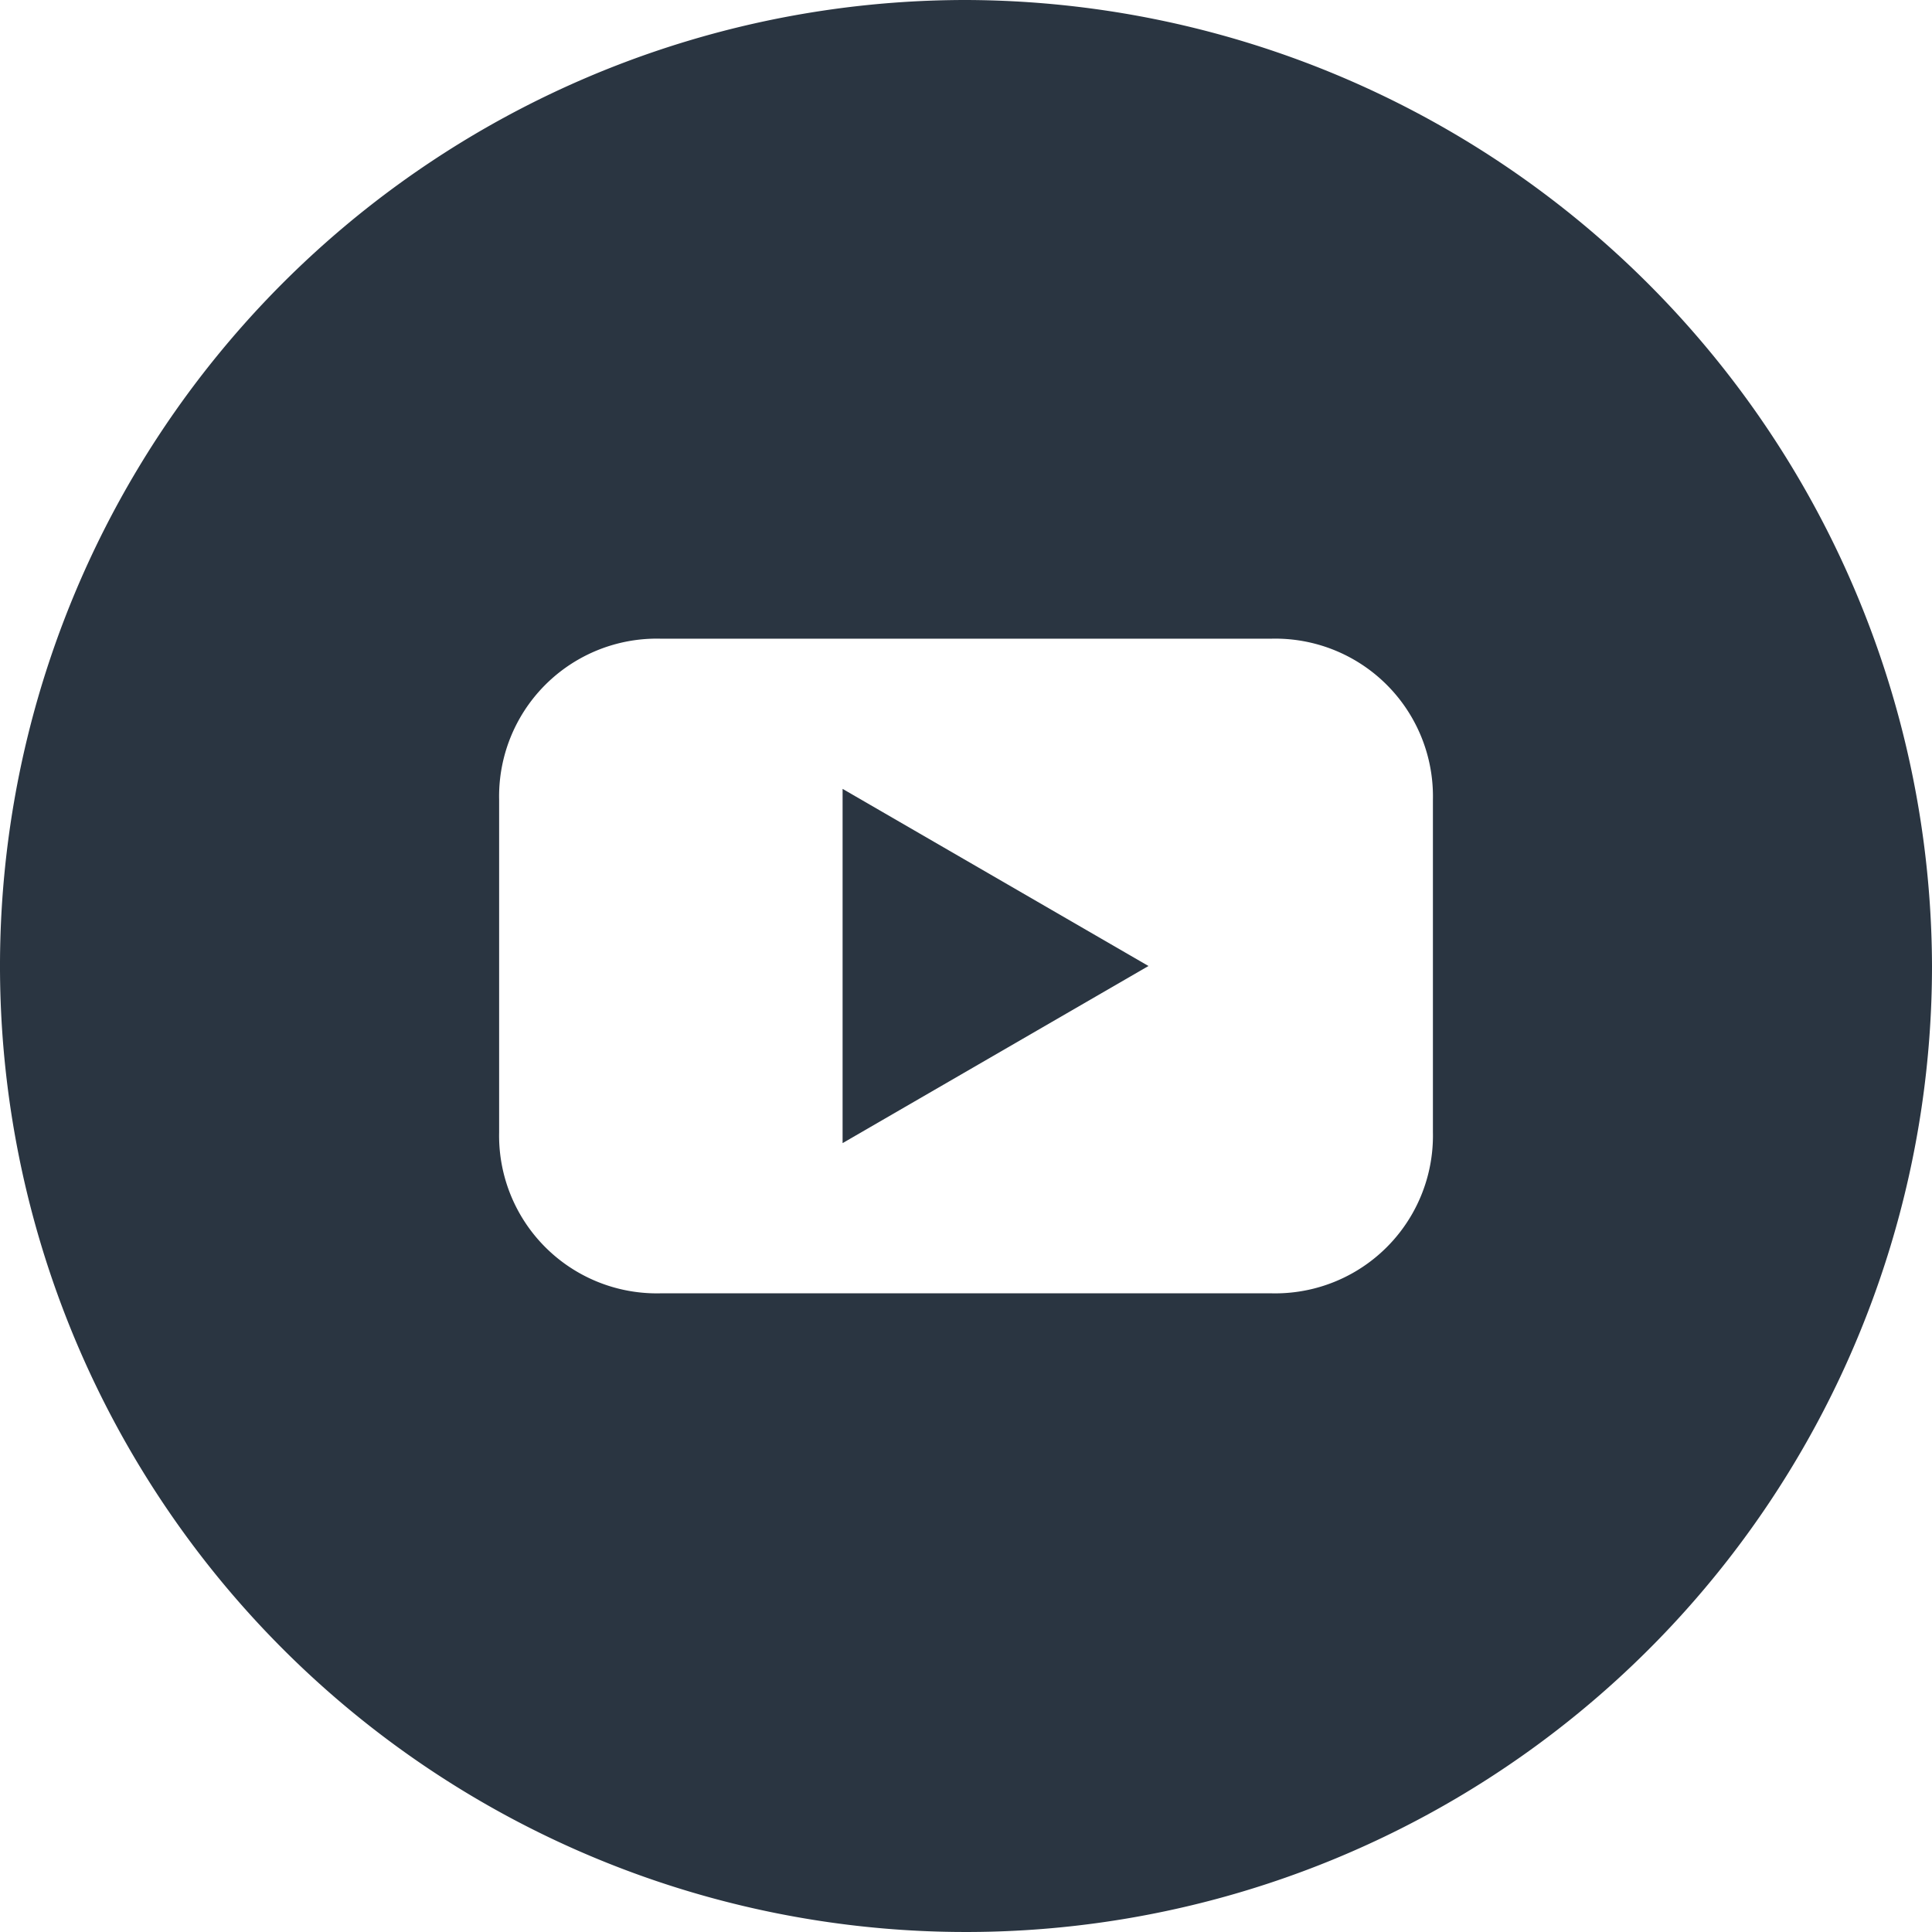<svg xmlns="http://www.w3.org/2000/svg" xmlns:xlink="http://www.w3.org/1999/xlink" width="40" height="40" viewBox="0 0 40 40">
  <g transform="translate(-0.109)">
    <path d="M20.109,0a20,20,0,1,0,20,20A20.059,20.059,0,0,0,20.109,0Zm9.667,23.444a3.265,3.265,0,0,1-3.333,3.333H13.776a3.265,3.265,0,0,1-3.333-3.333V16.556a3.265,3.265,0,0,1,3.333-3.333H26.443a3.265,3.265,0,0,1,3.333,3.333Z" fill="#2a3541"/>
    <path d="M17.554,23.667,23.887,20l-6.333-3.667Z" fill="#2a3541"/>
  </g>
</svg>